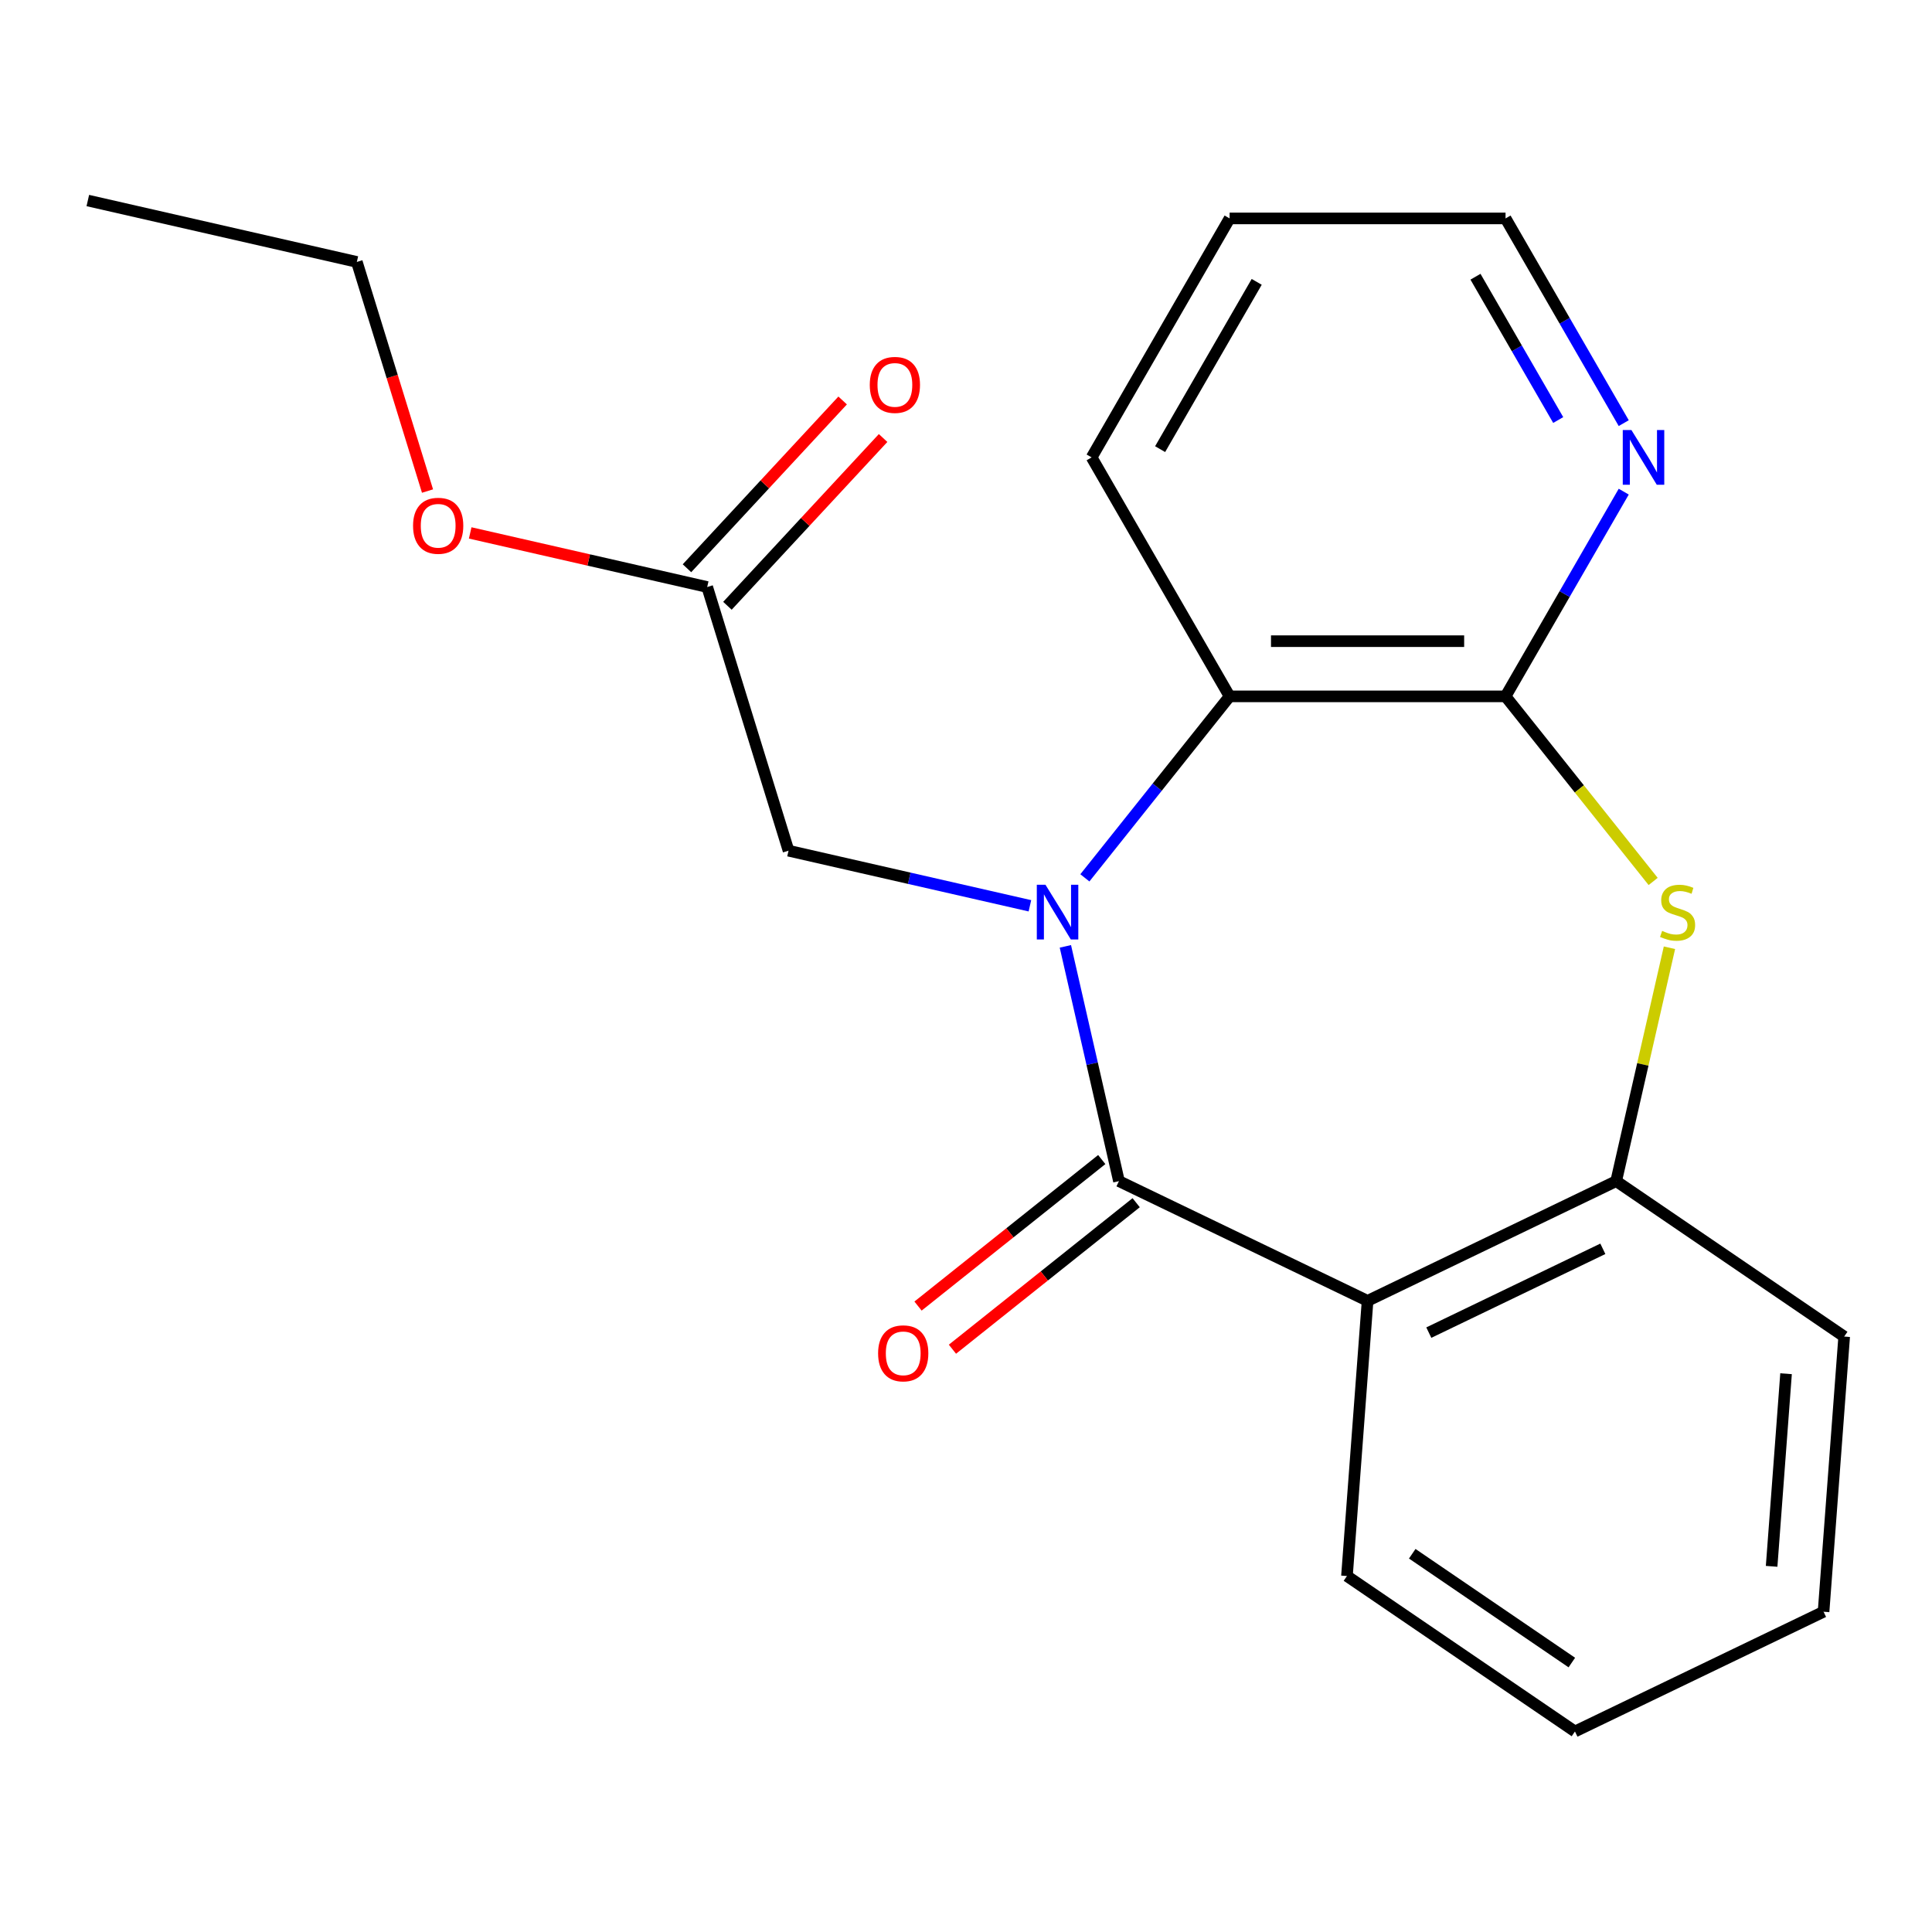 <?xml version='1.0' encoding='iso-8859-1'?>
<svg version='1.1' baseProfile='full'
              xmlns='http://www.w3.org/2000/svg'
                      xmlns:rdkit='http://www.rdkit.org/xml'
                      xmlns:xlink='http://www.w3.org/1999/xlink'
                  xml:space='preserve'
width='1000px' height='1000px' viewBox='0 0 1000 1000'>
<!-- END OF HEADER -->
<rect style='opacity:1.0;fill:#FFFFFF;stroke:none' width='1000' height='1000' x='0' y='0'> </rect>
<path class='bond-0' d='M 551.437,489.835 L 565.304,550.592' style='fill:none;fill-rule:evenodd;stroke:#0000FF;stroke-width:6px;stroke-linecap:butt;stroke-linejoin:miter;stroke-opacity:1' />
<path class='bond-0' d='M 565.304,550.592 L 579.172,611.35' style='fill:none;fill-rule:evenodd;stroke:#000000;stroke-width:6px;stroke-linecap:butt;stroke-linejoin:miter;stroke-opacity:1' />
<path class='bond-4' d='M 561.529,454.373 L 598.985,407.405' style='fill:none;fill-rule:evenodd;stroke:#0000FF;stroke-width:6px;stroke-linecap:butt;stroke-linejoin:miter;stroke-opacity:1' />
<path class='bond-4' d='M 598.985,407.405 L 636.441,360.438' style='fill:none;fill-rule:evenodd;stroke:#000000;stroke-width:6px;stroke-linecap:butt;stroke-linejoin:miter;stroke-opacity:1' />
<path class='bond-6' d='M 533.079,468.838 L 470.611,454.58' style='fill:none;fill-rule:evenodd;stroke:#0000FF;stroke-width:6px;stroke-linecap:butt;stroke-linejoin:miter;stroke-opacity:1' />
<path class='bond-6' d='M 470.611,454.58 L 408.144,440.322' style='fill:none;fill-rule:evenodd;stroke:#000000;stroke-width:6px;stroke-linecap:butt;stroke-linejoin:miter;stroke-opacity:1' />
<path class='bond-1' d='M 579.172,611.35 L 707.854,673.32' style='fill:none;fill-rule:evenodd;stroke:#000000;stroke-width:6px;stroke-linecap:butt;stroke-linejoin:miter;stroke-opacity:1' />
<path class='bond-9' d='M 570.267,600.183 L 522.719,638.101' style='fill:none;fill-rule:evenodd;stroke:#000000;stroke-width:6px;stroke-linecap:butt;stroke-linejoin:miter;stroke-opacity:1' />
<path class='bond-9' d='M 522.719,638.101 L 475.171,676.019' style='fill:none;fill-rule:evenodd;stroke:#FF0000;stroke-width:6px;stroke-linecap:butt;stroke-linejoin:miter;stroke-opacity:1' />
<path class='bond-9' d='M 588.077,622.516 L 540.529,660.435' style='fill:none;fill-rule:evenodd;stroke:#000000;stroke-width:6px;stroke-linecap:butt;stroke-linejoin:miter;stroke-opacity:1' />
<path class='bond-9' d='M 540.529,660.435 L 492.981,698.353' style='fill:none;fill-rule:evenodd;stroke:#FF0000;stroke-width:6px;stroke-linecap:butt;stroke-linejoin:miter;stroke-opacity:1' />
<path class='bond-5' d='M 707.854,673.32 L 836.536,611.35' style='fill:none;fill-rule:evenodd;stroke:#000000;stroke-width:6px;stroke-linecap:butt;stroke-linejoin:miter;stroke-opacity:1' />
<path class='bond-5' d='M 739.55,689.761 L 829.628,646.382' style='fill:none;fill-rule:evenodd;stroke:#000000;stroke-width:6px;stroke-linecap:butt;stroke-linejoin:miter;stroke-opacity:1' />
<path class='bond-11' d='M 707.854,673.32 L 697.181,815.747' style='fill:none;fill-rule:evenodd;stroke:#000000;stroke-width:6px;stroke-linecap:butt;stroke-linejoin:miter;stroke-opacity:1' />
<path class='bond-2' d='M 779.267,360.438 L 636.441,360.438' style='fill:none;fill-rule:evenodd;stroke:#000000;stroke-width:6px;stroke-linecap:butt;stroke-linejoin:miter;stroke-opacity:1' />
<path class='bond-2' d='M 757.843,331.872 L 657.865,331.872' style='fill:none;fill-rule:evenodd;stroke:#000000;stroke-width:6px;stroke-linecap:butt;stroke-linejoin:miter;stroke-opacity:1' />
<path class='bond-3' d='M 779.267,360.438 L 817.468,408.339' style='fill:none;fill-rule:evenodd;stroke:#000000;stroke-width:6px;stroke-linecap:butt;stroke-linejoin:miter;stroke-opacity:1' />
<path class='bond-3' d='M 817.468,408.339 L 855.668,456.241' style='fill:none;fill-rule:evenodd;stroke:#CCCC00;stroke-width:6px;stroke-linecap:butt;stroke-linejoin:miter;stroke-opacity:1' />
<path class='bond-7' d='M 779.267,360.438 L 809.856,307.457' style='fill:none;fill-rule:evenodd;stroke:#000000;stroke-width:6px;stroke-linecap:butt;stroke-linejoin:miter;stroke-opacity:1' />
<path class='bond-7' d='M 809.856,307.457 L 840.444,254.477' style='fill:none;fill-rule:evenodd;stroke:#0000FF;stroke-width:6px;stroke-linecap:butt;stroke-linejoin:miter;stroke-opacity:1' />
<path class='bond-21' d='M 864.107,490.555 L 850.322,550.952' style='fill:none;fill-rule:evenodd;stroke:#CCCC00;stroke-width:6px;stroke-linecap:butt;stroke-linejoin:miter;stroke-opacity:1' />
<path class='bond-21' d='M 850.322,550.952 L 836.536,611.35' style='fill:none;fill-rule:evenodd;stroke:#000000;stroke-width:6px;stroke-linecap:butt;stroke-linejoin:miter;stroke-opacity:1' />
<path class='bond-13' d='M 636.441,360.438 L 565.027,236.746' style='fill:none;fill-rule:evenodd;stroke:#000000;stroke-width:6px;stroke-linecap:butt;stroke-linejoin:miter;stroke-opacity:1' />
<path class='bond-14' d='M 836.536,611.35 L 954.545,691.807' style='fill:none;fill-rule:evenodd;stroke:#000000;stroke-width:6px;stroke-linecap:butt;stroke-linejoin:miter;stroke-opacity:1' />
<path class='bond-8' d='M 408.144,440.322 L 366.045,303.841' style='fill:none;fill-rule:evenodd;stroke:#000000;stroke-width:6px;stroke-linecap:butt;stroke-linejoin:miter;stroke-opacity:1' />
<path class='bond-22' d='M 840.444,219.015 L 809.856,166.035' style='fill:none;fill-rule:evenodd;stroke:#0000FF;stroke-width:6px;stroke-linecap:butt;stroke-linejoin:miter;stroke-opacity:1' />
<path class='bond-22' d='M 809.856,166.035 L 779.267,113.054' style='fill:none;fill-rule:evenodd;stroke:#000000;stroke-width:6px;stroke-linecap:butt;stroke-linejoin:miter;stroke-opacity:1' />
<path class='bond-22' d='M 806.529,217.404 L 785.117,180.318' style='fill:none;fill-rule:evenodd;stroke:#0000FF;stroke-width:6px;stroke-linecap:butt;stroke-linejoin:miter;stroke-opacity:1' />
<path class='bond-22' d='M 785.117,180.318 L 763.706,143.231' style='fill:none;fill-rule:evenodd;stroke:#000000;stroke-width:6px;stroke-linecap:butt;stroke-linejoin:miter;stroke-opacity:1' />
<path class='bond-10' d='M 376.515,313.555 L 416.803,270.135' style='fill:none;fill-rule:evenodd;stroke:#000000;stroke-width:6px;stroke-linecap:butt;stroke-linejoin:miter;stroke-opacity:1' />
<path class='bond-10' d='M 416.803,270.135 L 457.091,226.715' style='fill:none;fill-rule:evenodd;stroke:#FF0000;stroke-width:6px;stroke-linecap:butt;stroke-linejoin:miter;stroke-opacity:1' />
<path class='bond-10' d='M 355.575,294.126 L 395.863,250.706' style='fill:none;fill-rule:evenodd;stroke:#000000;stroke-width:6px;stroke-linecap:butt;stroke-linejoin:miter;stroke-opacity:1' />
<path class='bond-10' d='M 395.863,250.706 L 436.151,207.286' style='fill:none;fill-rule:evenodd;stroke:#FF0000;stroke-width:6px;stroke-linecap:butt;stroke-linejoin:miter;stroke-opacity:1' />
<path class='bond-12' d='M 366.045,303.841 L 304.707,289.841' style='fill:none;fill-rule:evenodd;stroke:#000000;stroke-width:6px;stroke-linecap:butt;stroke-linejoin:miter;stroke-opacity:1' />
<path class='bond-12' d='M 304.707,289.841 L 243.37,275.841' style='fill:none;fill-rule:evenodd;stroke:#FF0000;stroke-width:6px;stroke-linecap:butt;stroke-linejoin:miter;stroke-opacity:1' />
<path class='bond-18' d='M 697.181,815.747 L 815.19,896.204' style='fill:none;fill-rule:evenodd;stroke:#000000;stroke-width:6px;stroke-linecap:butt;stroke-linejoin:miter;stroke-opacity:1' />
<path class='bond-18' d='M 730.973,804.214 L 813.58,860.534' style='fill:none;fill-rule:evenodd;stroke:#000000;stroke-width:6px;stroke-linecap:butt;stroke-linejoin:miter;stroke-opacity:1' />
<path class='bond-16' d='M 221.281,254.168 L 202.99,194.873' style='fill:none;fill-rule:evenodd;stroke:#FF0000;stroke-width:6px;stroke-linecap:butt;stroke-linejoin:miter;stroke-opacity:1' />
<path class='bond-16' d='M 202.99,194.873 L 184.7,135.577' style='fill:none;fill-rule:evenodd;stroke:#000000;stroke-width:6px;stroke-linecap:butt;stroke-linejoin:miter;stroke-opacity:1' />
<path class='bond-17' d='M 565.027,236.746 L 636.441,113.054' style='fill:none;fill-rule:evenodd;stroke:#000000;stroke-width:6px;stroke-linecap:butt;stroke-linejoin:miter;stroke-opacity:1' />
<path class='bond-17' d='M 600.478,232.475 L 650.467,145.891' style='fill:none;fill-rule:evenodd;stroke:#000000;stroke-width:6px;stroke-linecap:butt;stroke-linejoin:miter;stroke-opacity:1' />
<path class='bond-23' d='M 954.545,691.807 L 943.872,834.234' style='fill:none;fill-rule:evenodd;stroke:#000000;stroke-width:6px;stroke-linecap:butt;stroke-linejoin:miter;stroke-opacity:1' />
<path class='bond-23' d='M 924.459,711.036 L 916.988,810.735' style='fill:none;fill-rule:evenodd;stroke:#000000;stroke-width:6px;stroke-linecap:butt;stroke-linejoin:miter;stroke-opacity:1' />
<path class='bond-15' d='M 779.267,113.054 L 636.441,113.054' style='fill:none;fill-rule:evenodd;stroke:#000000;stroke-width:6px;stroke-linecap:butt;stroke-linejoin:miter;stroke-opacity:1' />
<path class='bond-20' d='M 184.7,135.577 L 45.455,103.796' style='fill:none;fill-rule:evenodd;stroke:#000000;stroke-width:6px;stroke-linecap:butt;stroke-linejoin:miter;stroke-opacity:1' />
<path class='bond-19' d='M 815.19,896.204 L 943.872,834.234' style='fill:none;fill-rule:evenodd;stroke:#000000;stroke-width:6px;stroke-linecap:butt;stroke-linejoin:miter;stroke-opacity:1' />
<path  class='atom-0' d='M 541.13 457.944
L 550.41 472.944
Q 551.33 474.424, 552.81 477.104
Q 554.29 479.784, 554.37 479.944
L 554.37 457.944
L 558.13 457.944
L 558.13 486.264
L 554.25 486.264
L 544.29 469.864
Q 543.13 467.944, 541.89 465.744
Q 540.69 463.544, 540.33 462.864
L 540.33 486.264
L 536.65 486.264
L 536.65 457.944
L 541.13 457.944
' fill='#0000FF'/>
<path  class='atom-4' d='M 860.318 481.824
Q 860.638 481.944, 861.958 482.504
Q 863.278 483.064, 864.718 483.424
Q 866.198 483.744, 867.638 483.744
Q 870.318 483.744, 871.878 482.464
Q 873.438 481.144, 873.438 478.864
Q 873.438 477.304, 872.638 476.344
Q 871.878 475.384, 870.678 474.864
Q 869.478 474.344, 867.478 473.744
Q 864.958 472.984, 863.438 472.264
Q 861.958 471.544, 860.878 470.024
Q 859.838 468.504, 859.838 465.944
Q 859.838 462.384, 862.238 460.184
Q 864.678 457.984, 869.478 457.984
Q 872.758 457.984, 876.478 459.544
L 875.558 462.624
Q 872.158 461.224, 869.598 461.224
Q 866.838 461.224, 865.318 462.384
Q 863.798 463.504, 863.838 465.464
Q 863.838 466.984, 864.598 467.904
Q 865.398 468.824, 866.518 469.344
Q 867.678 469.864, 869.598 470.464
Q 872.158 471.264, 873.678 472.064
Q 875.198 472.864, 876.278 474.504
Q 877.398 476.104, 877.398 478.864
Q 877.398 482.784, 874.758 484.904
Q 872.158 486.984, 867.798 486.984
Q 865.278 486.984, 863.358 486.424
Q 861.478 485.904, 859.238 484.984
L 860.318 481.824
' fill='#CCCC00'/>
<path  class='atom-8' d='M 844.421 222.586
L 853.701 237.586
Q 854.621 239.066, 856.101 241.746
Q 857.581 244.426, 857.661 244.586
L 857.661 222.586
L 861.421 222.586
L 861.421 250.906
L 857.541 250.906
L 847.581 234.506
Q 846.421 232.586, 845.181 230.386
Q 843.981 228.186, 843.621 227.506
L 843.621 250.906
L 839.941 250.906
L 839.941 222.586
L 844.421 222.586
' fill='#0000FF'/>
<path  class='atom-10' d='M 454.505 700.481
Q 454.505 693.681, 457.865 689.881
Q 461.225 686.081, 467.505 686.081
Q 473.785 686.081, 477.145 689.881
Q 480.505 693.681, 480.505 700.481
Q 480.505 707.361, 477.105 711.281
Q 473.705 715.161, 467.505 715.161
Q 461.265 715.161, 457.865 711.281
Q 454.505 707.401, 454.505 700.481
M 467.505 711.961
Q 471.825 711.961, 474.145 709.081
Q 476.505 706.161, 476.505 700.481
Q 476.505 694.921, 474.145 692.121
Q 471.825 689.281, 467.505 689.281
Q 463.185 689.281, 460.825 692.081
Q 458.505 694.881, 458.505 700.481
Q 458.505 706.201, 460.825 709.081
Q 463.185 711.961, 467.505 711.961
' fill='#FF0000'/>
<path  class='atom-11' d='M 450.192 199.221
Q 450.192 192.421, 453.552 188.621
Q 456.912 184.821, 463.192 184.821
Q 469.472 184.821, 472.832 188.621
Q 476.192 192.421, 476.192 199.221
Q 476.192 206.101, 472.792 210.021
Q 469.392 213.901, 463.192 213.901
Q 456.952 213.901, 453.552 210.021
Q 450.192 206.141, 450.192 199.221
M 463.192 210.701
Q 467.512 210.701, 469.832 207.821
Q 472.192 204.901, 472.192 199.221
Q 472.192 193.661, 469.832 190.861
Q 467.512 188.021, 463.192 188.021
Q 458.872 188.021, 456.512 190.821
Q 454.192 193.621, 454.192 199.221
Q 454.192 204.941, 456.512 207.821
Q 458.872 210.701, 463.192 210.701
' fill='#FF0000'/>
<path  class='atom-13' d='M 213.799 272.139
Q 213.799 265.339, 217.159 261.539
Q 220.519 257.739, 226.799 257.739
Q 233.079 257.739, 236.439 261.539
Q 239.799 265.339, 239.799 272.139
Q 239.799 279.019, 236.399 282.939
Q 232.999 286.819, 226.799 286.819
Q 220.559 286.819, 217.159 282.939
Q 213.799 279.059, 213.799 272.139
M 226.799 283.619
Q 231.119 283.619, 233.439 280.739
Q 235.799 277.819, 235.799 272.139
Q 235.799 266.579, 233.439 263.779
Q 231.119 260.939, 226.799 260.939
Q 222.479 260.939, 220.119 263.739
Q 217.799 266.539, 217.799 272.139
Q 217.799 277.859, 220.119 280.739
Q 222.479 283.619, 226.799 283.619
' fill='#FF0000'/>
</svg>
